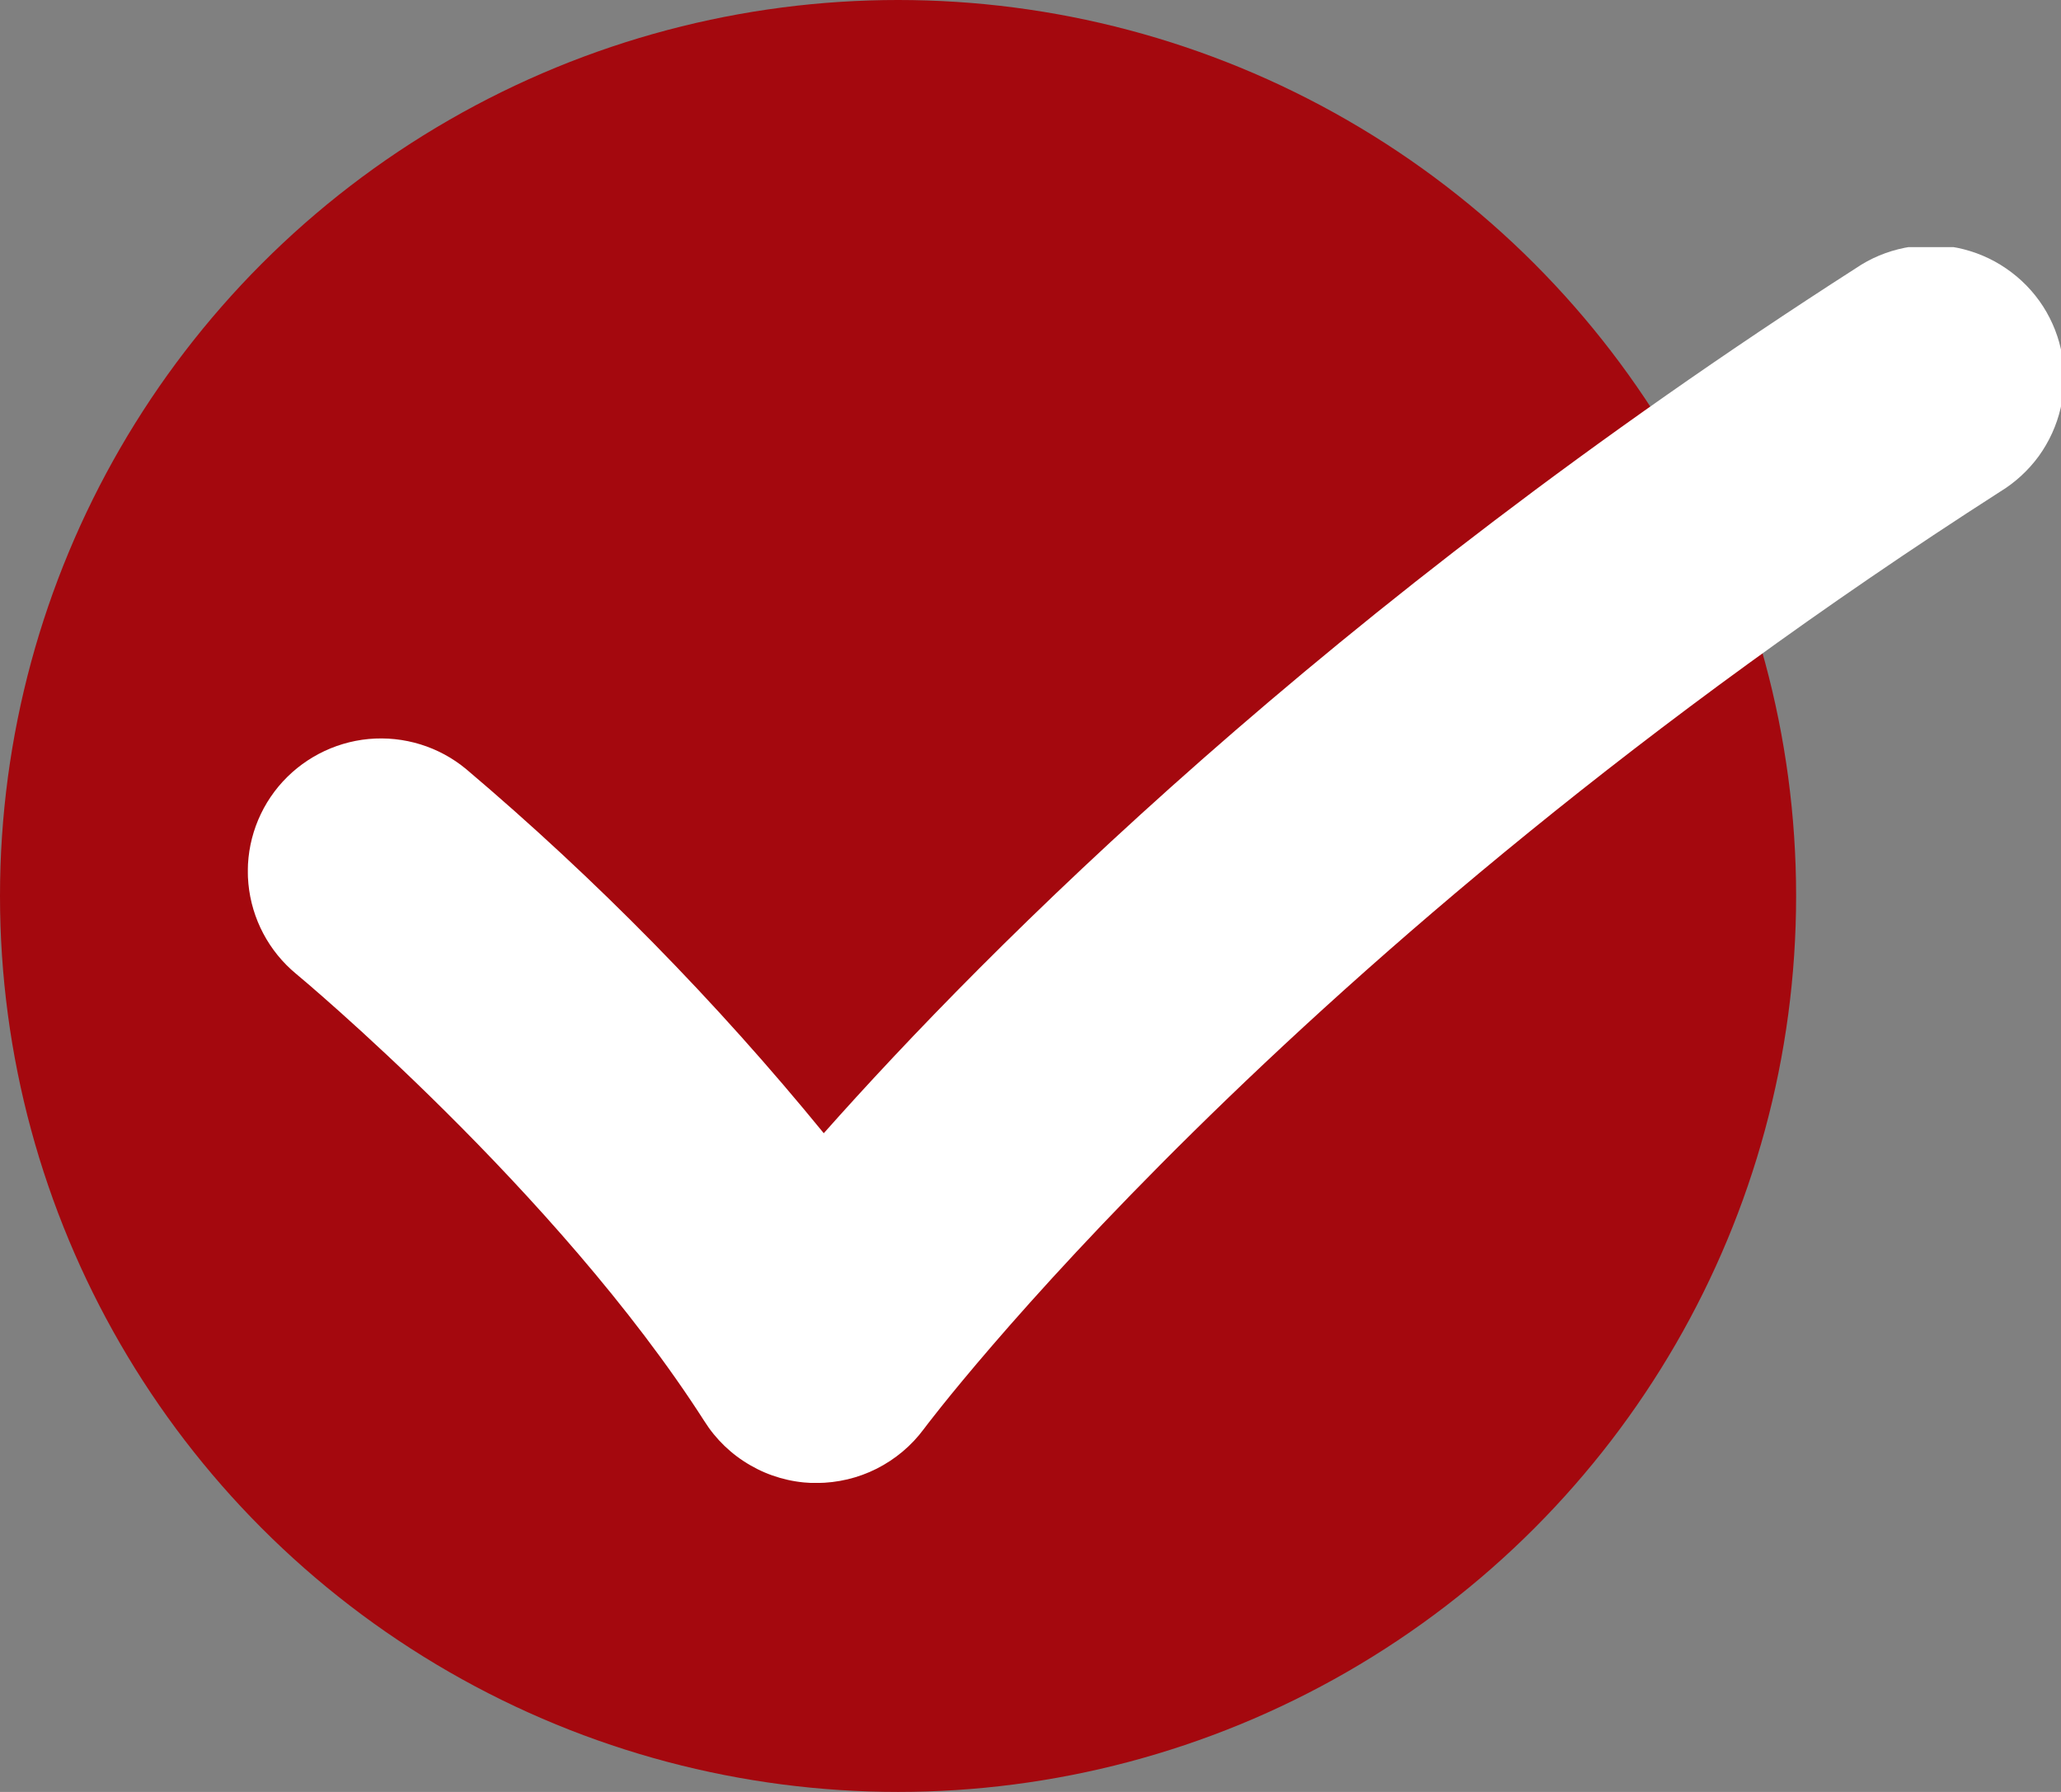 <svg width="23" height="20" viewBox="0 0 23 20" fill="none" xmlns="http://www.w3.org/2000/svg">
<rect x="0" y="0" width="23" height="20" fill="#808080" stroke="none"/>
<ellipse cx="10.022" cy="10" rx="10.022" ry="10" fill="#A4080E"/>
<g clip-path="url(#clip0_3469_36524)">
<path d="M9.114 16.552H9.062C8.82 16.543 8.584 16.476 8.375 16.355C8.165 16.235 7.988 16.065 7.86 15.861C6.214 13.291 3.332 10.891 3.303 10.868C3 10.617 2.809 10.255 2.772 9.863C2.735 9.472 2.856 9.081 3.108 8.778C3.36 8.476 3.722 8.285 4.114 8.248C4.507 8.212 4.898 8.332 5.202 8.584C6.654 9.814 7.99 11.175 9.193 12.648C11.014 10.596 14.801 6.786 20.71 2.994C20.874 2.882 21.059 2.805 21.254 2.766C21.449 2.726 21.649 2.727 21.844 2.766C22.039 2.806 22.224 2.884 22.387 2.996C22.551 3.108 22.691 3.251 22.799 3.418C22.906 3.585 22.979 3.771 23.013 3.967C23.047 4.162 23.041 4.362 22.996 4.555C22.951 4.748 22.868 4.93 22.752 5.091C22.635 5.251 22.487 5.387 22.317 5.49C14.297 10.636 10.348 15.897 10.31 15.949C10.172 16.136 9.991 16.287 9.784 16.392C9.576 16.497 9.347 16.551 9.114 16.552Z" fill="white"/>
</g>
<defs>
<clipPath id="clip0_3469_36524">
<rect width="20.235" height="13.793" fill="white" transform="translate(2.766 2.758)"/>
</clipPath>
</defs>
</svg>
